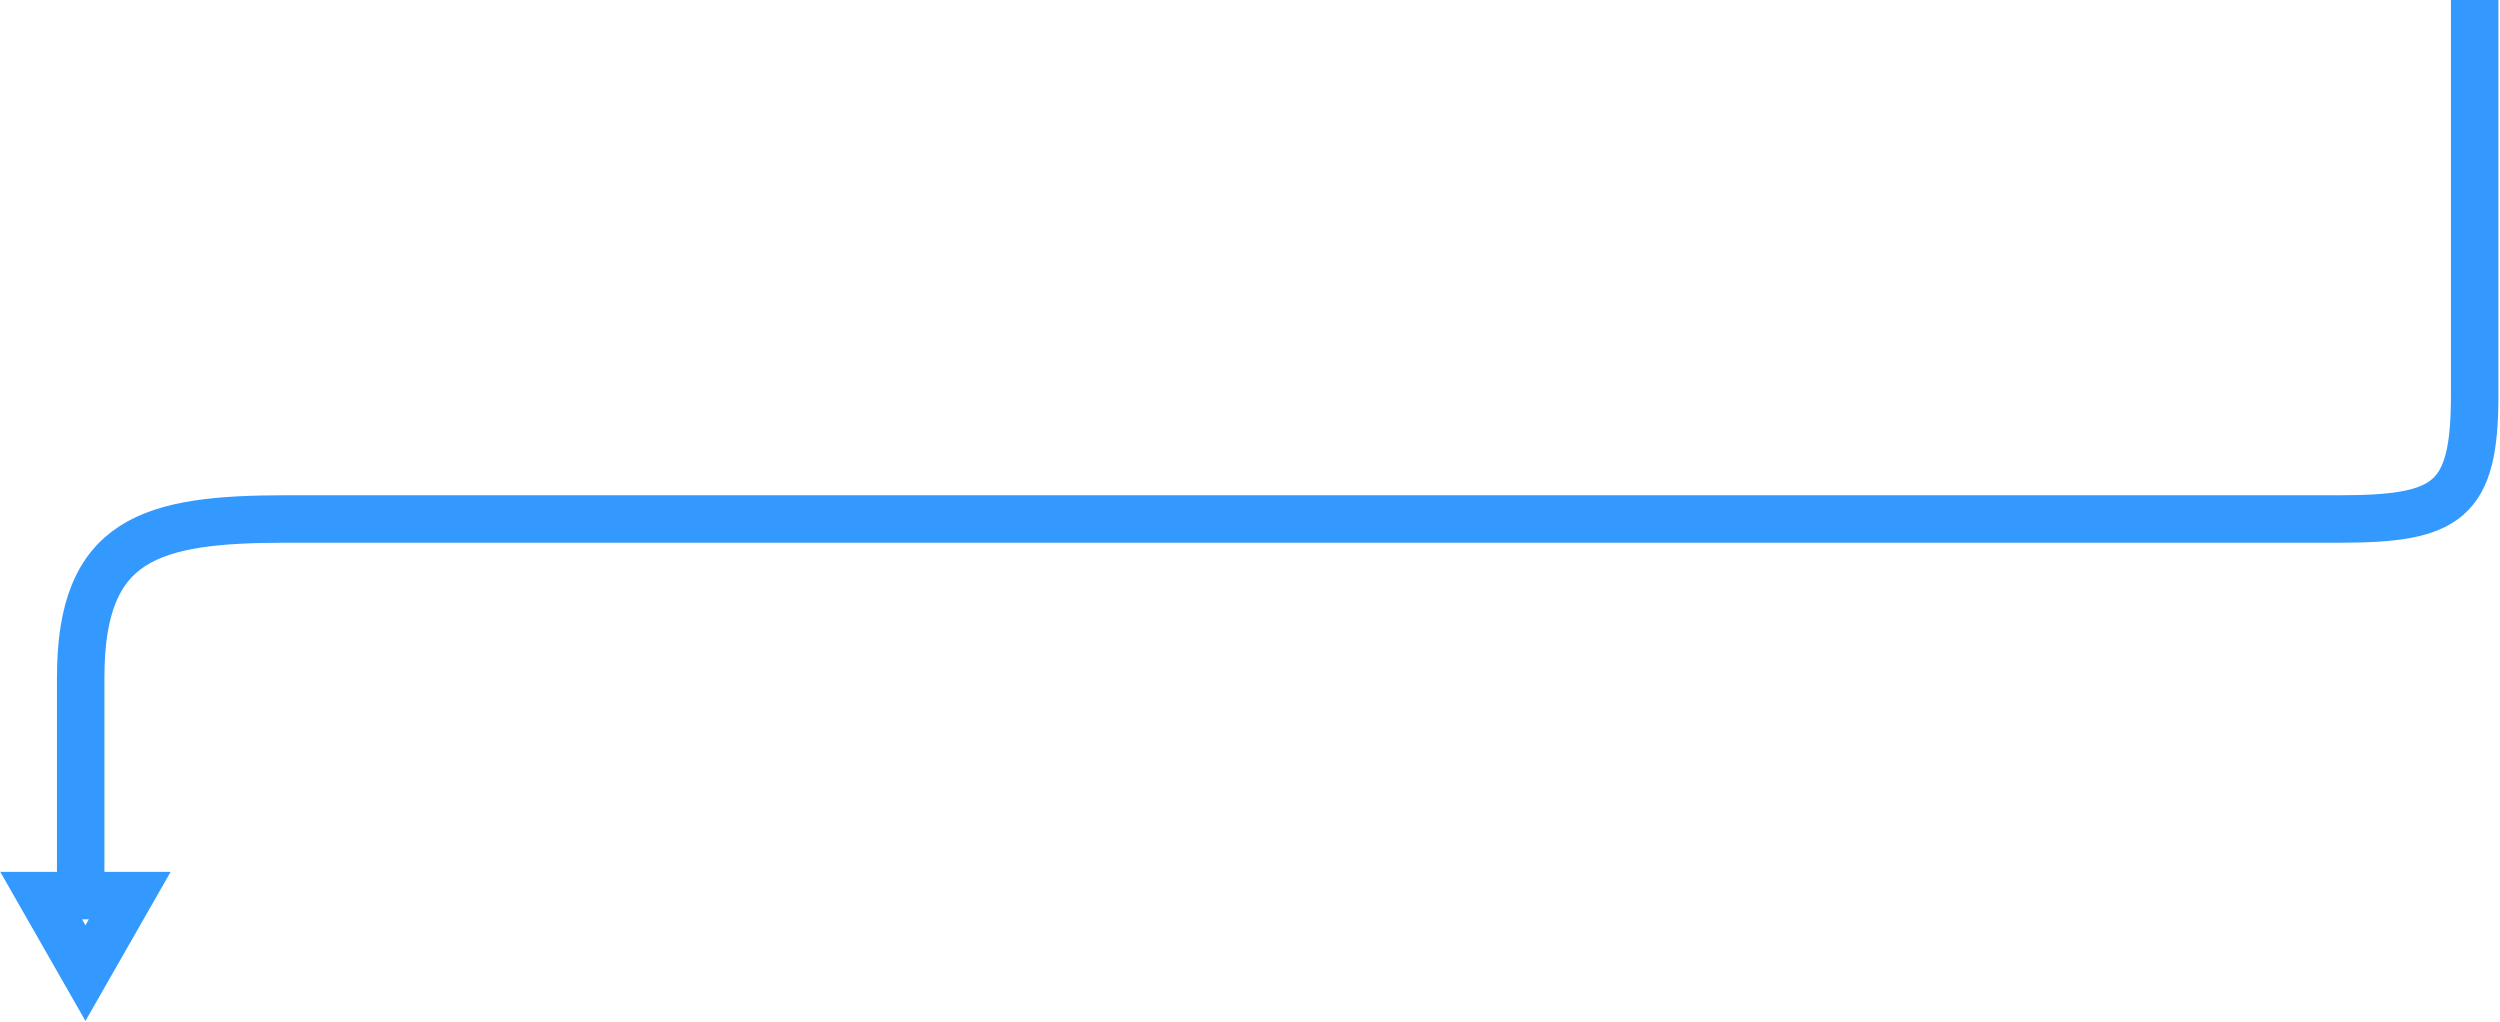 <svg width="790" height="323" viewBox="0 0 790 323" fill="none" class="uk-width-1-1 uk-img-responsive uk-svg" xmlns="http://www.w3.org/2000/svg">
<path d="M782 0V124.9C782 158.5 773.5 164.003 739.223 164.003L90.5 164C47.7 164 25.5 170 25.5 214V283H13L27 307.5L41 283H29" stroke="#3399ff" stroke-width="15" fill="none" class="uk-preserve"/>
</svg>
